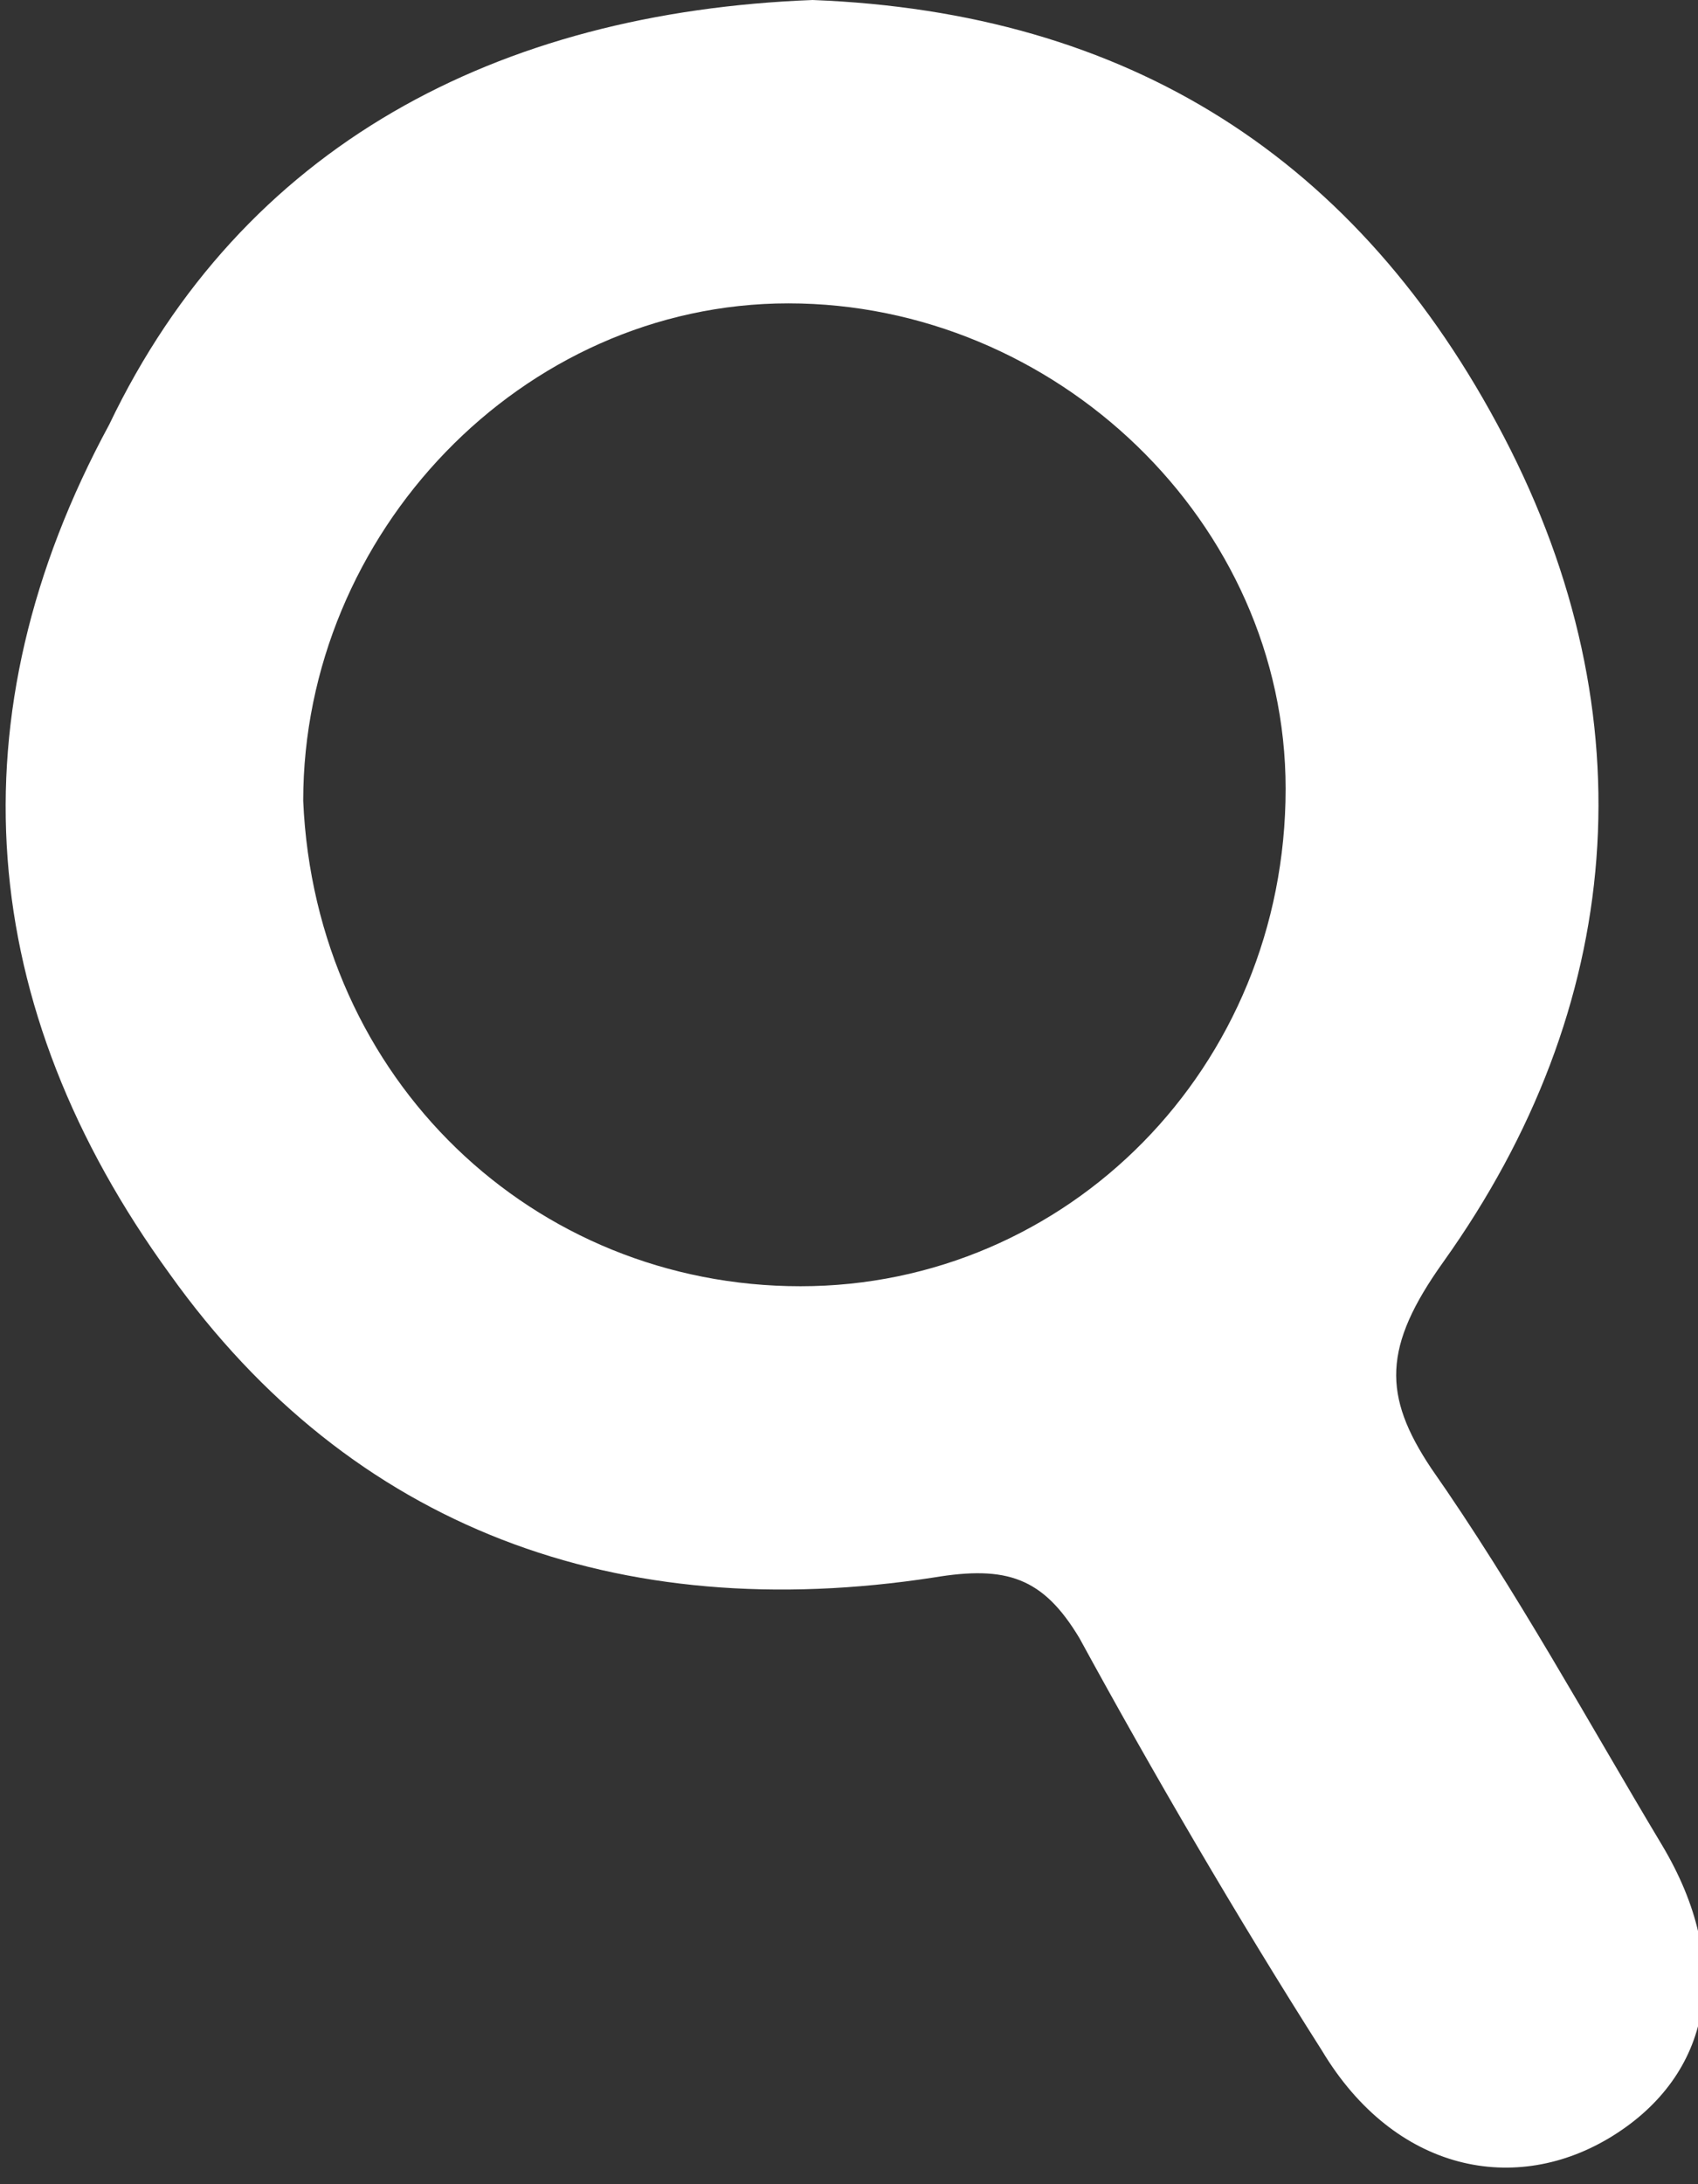 <?xml version="1.0" encoding="utf-8"?>
<!-- Generator: Adobe Illustrator 21.0.0, SVG Export Plug-In . SVG Version: 6.00 Build 0)  -->
<svg version="1.1" id="Layer_1" xmlns="http://www.w3.org/2000/svg" xmlns:xlink="http://www.w3.org/1999/xlink" x="0px" y="0px"
	 width="14px" height="18px" viewBox="0 0 14 18" style="enable-background:new 0 0 14 18;" xml:space="preserve">
<rect x="0" y="0" width="14" height="18" fill="#333333" stroke="none"/>
<style type="text/css">
	.st0{fill:#FFFFFF;}
</style>
<path class="st0" d="M6.7,0c2.6,0.1,4.5,1.3,5.7,3.6c1.2,2.3,1,4.7-0.5,6.8c-0.5,0.7-0.5,1.1-0.1,1.7c0.7,1,1.3,2.1,1.9,3.1
	c0.6,1,0.4,1.9-0.4,2.4c-0.8,0.5-1.8,0.3-2.4-0.7c-0.7-1.1-1.4-2.3-2-3.4c-0.3-0.5-0.6-0.6-1.2-0.5c-2.6,0.4-4.8-0.4-6.3-2.5
	c-1.6-2.2-1.8-4.6-0.5-7C2,1.2,4.1,0.1,6.7,0z M6.6,10.6c2.2,0,4-1.8,4-4.1c0-2.2-1.9-4-4.1-4c-2.2,0-4,1.9-4,4.1
	C2.6,8.9,4.4,10.6,6.6,10.6z"/>
</svg>
